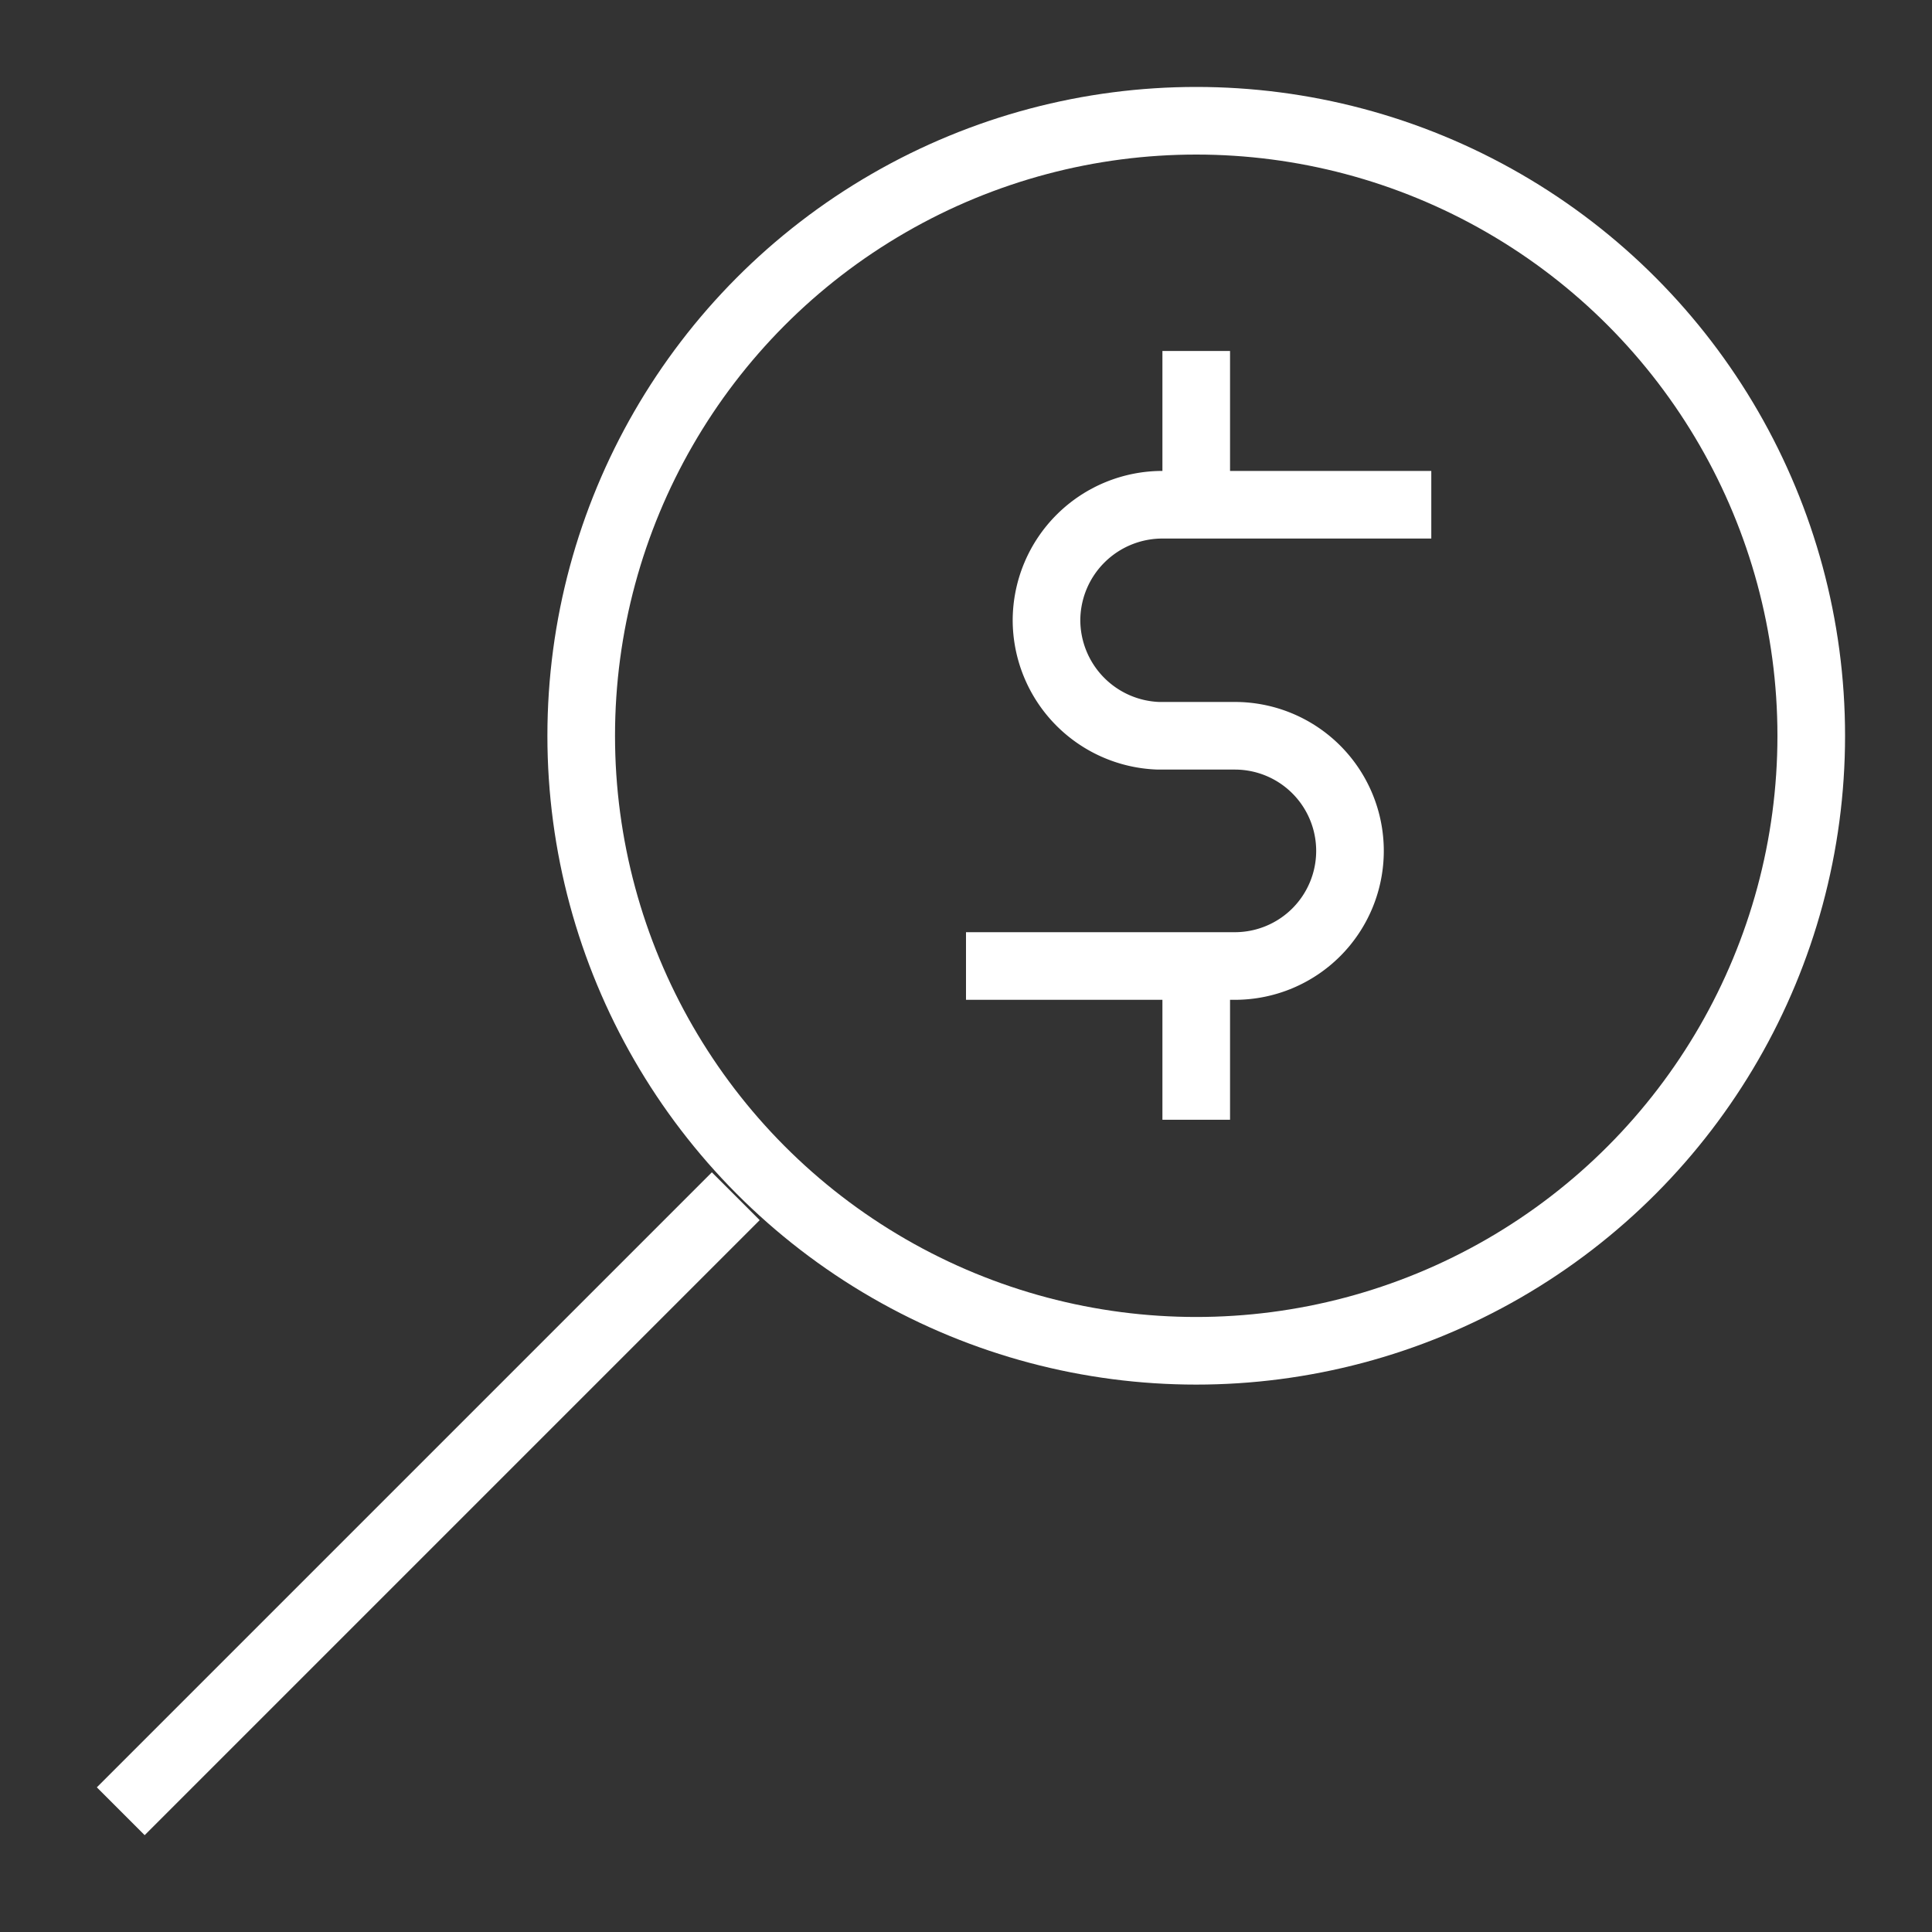 <svg xmlns="http://www.w3.org/2000/svg" width="800px" height="800px" viewBox="0 0 24 24" id="Layer_1" data-name="Layer 1" fill="#fff" stroke="#fff"><rect x="0" y="0" width="24" height="24" fill="#333333" stroke="none"/><g id="SVGRepo_bgCarrier" stroke-width="0"></g><g id="SVGRepo_tracerCarrier" stroke-linecap="round" stroke-linejoin="round"></g><g id="SVGRepo_iconCarrier"><defs><style>.cls-1{fill:none;stroke:#fff;stroke-miterlimit:10;stroke-width:0.84;}</style></defs><circle class="cls-1" cx="14.86" cy="9.14" r="7.64"></circle><line class="cls-1" x1="1.5" y1="22.5" x2="9.14" y2="14.86"></line><path class="cls-1" d="M12,12h3.34a1.43,1.43,0,0,0,1.43-1.43h0a1.43,1.43,0,0,0-1.43-1.43h-.95A1.44,1.44,0,0,1,13,7.7h0a1.44,1.44,0,0,1,1.44-1.43h3.34"></path><line class="cls-1" x1="14.86" y1="4.36" x2="14.86" y2="6.27"></line><line class="cls-1" x1="14.86" y1="12" x2="14.86" y2="13.91"></line></g></svg>